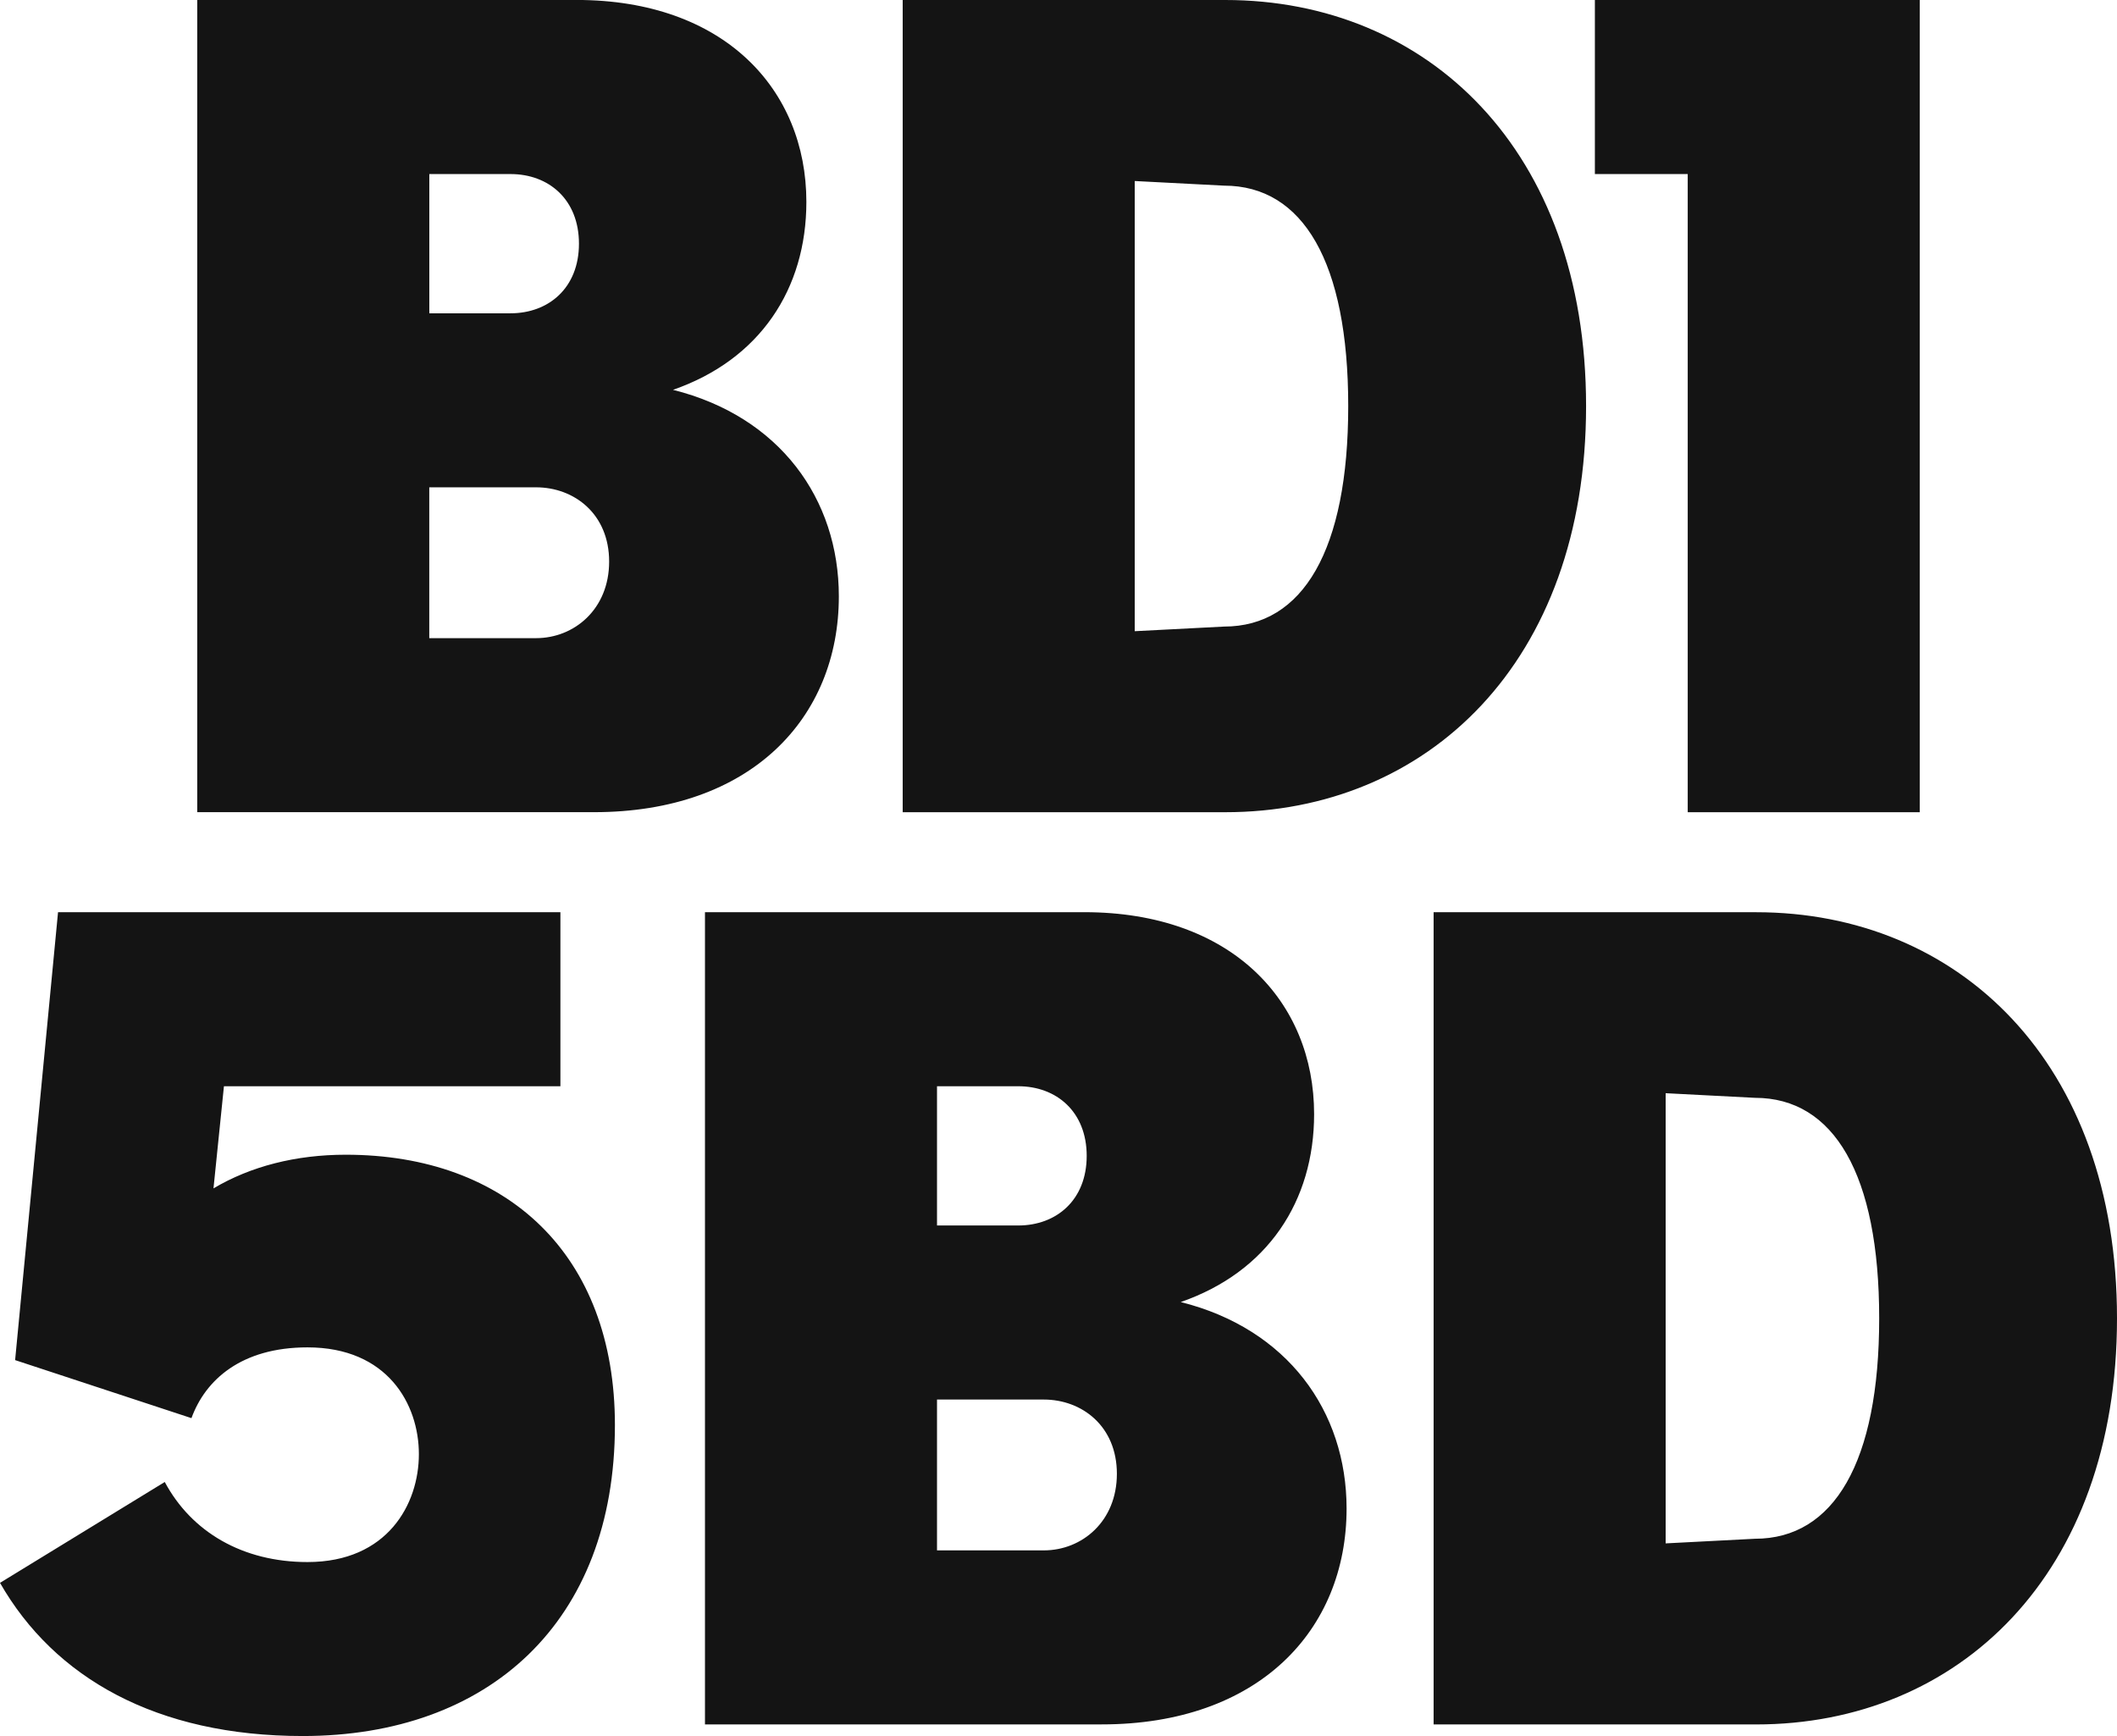 <svg xmlns="http://www.w3.org/2000/svg" id="Layer_1" viewBox="0 0 516.93 423.89"><defs><style>.cls-1{fill:#141414;}</style></defs><path class="cls-1" d="M468.77,0h-79.33v42.5h22.67v155.82h56.66V0ZM277.08,154.12V44.2l21.82,1.13c19.27,0,30.31,18.7,30.31,53.83s-11.05,53.83-30.31,53.83l-21.82,1.13ZM299.18,0h-78.76v198.32h78.76c49.3,0,88.11-36.55,88.11-99.16S348.47,0,299.18,0M104.82,155.82v-36.83h26.07c9.35,0,17.85,6.52,17.85,18.13s-8.5,18.7-17.85,18.7h-26.07ZM124.66,42.5c9.35,0,16.71,6.23,16.71,17s-7.37,17-16.71,17h-19.83v-34h19.83ZM164.32,95.19c21.25-7.37,32.58-24.65,32.58-45.9,0-27.48-20.12-49.3-56.1-49.3H48.16v198.32h96.89c38.25,0,59.78-22.95,59.78-52.7,0-23.8-14.45-43.91-40.51-50.43"></path><path class="cls-1" d="M406.72,376.86v-109.93l21.82,1.13c19.27,0,30.32,18.7,30.32,53.83s-11.05,53.83-30.32,53.83l-21.82,1.13ZM428.82,222.74h-78.76v198.32h78.76c49.3,0,88.11-36.55,88.11-99.16s-38.81-99.16-88.11-99.16M228.8,378.56v-36.83h26.07c9.35,0,17.85,6.52,17.85,18.13s-8.5,18.7-17.85,18.7h-26.07ZM248.63,265.23c9.35,0,16.72,6.23,16.72,17s-7.37,17-16.72,17h-19.83v-34h19.83ZM288.3,317.93c21.25-7.37,32.58-24.65,32.58-45.9,0-27.48-20.12-49.3-56.1-49.3h-92.64v198.32h96.89c38.25,0,59.78-22.95,59.78-52.7,0-23.8-14.45-43.91-40.51-50.43M84.43,281.95c-12.18,0-23.23,2.83-32.3,8.22l2.55-24.93h82.16v-42.5H14.17l-10.48,109.36,43.06,14.17c3.4-9.35,12.18-17.28,28.33-17.28,19.55,0,27.2,13.88,27.2,26.07s-7.65,26.35-27.2,26.35c-15.87,0-28.33-7.37-34.85-19.55L0,386.49c13.32,23.23,38.25,37.4,73.94,37.4,45.33,0,76.21-27.76,76.21-75.93,0-41.65-26.35-66.01-65.73-66.01"></path></svg>